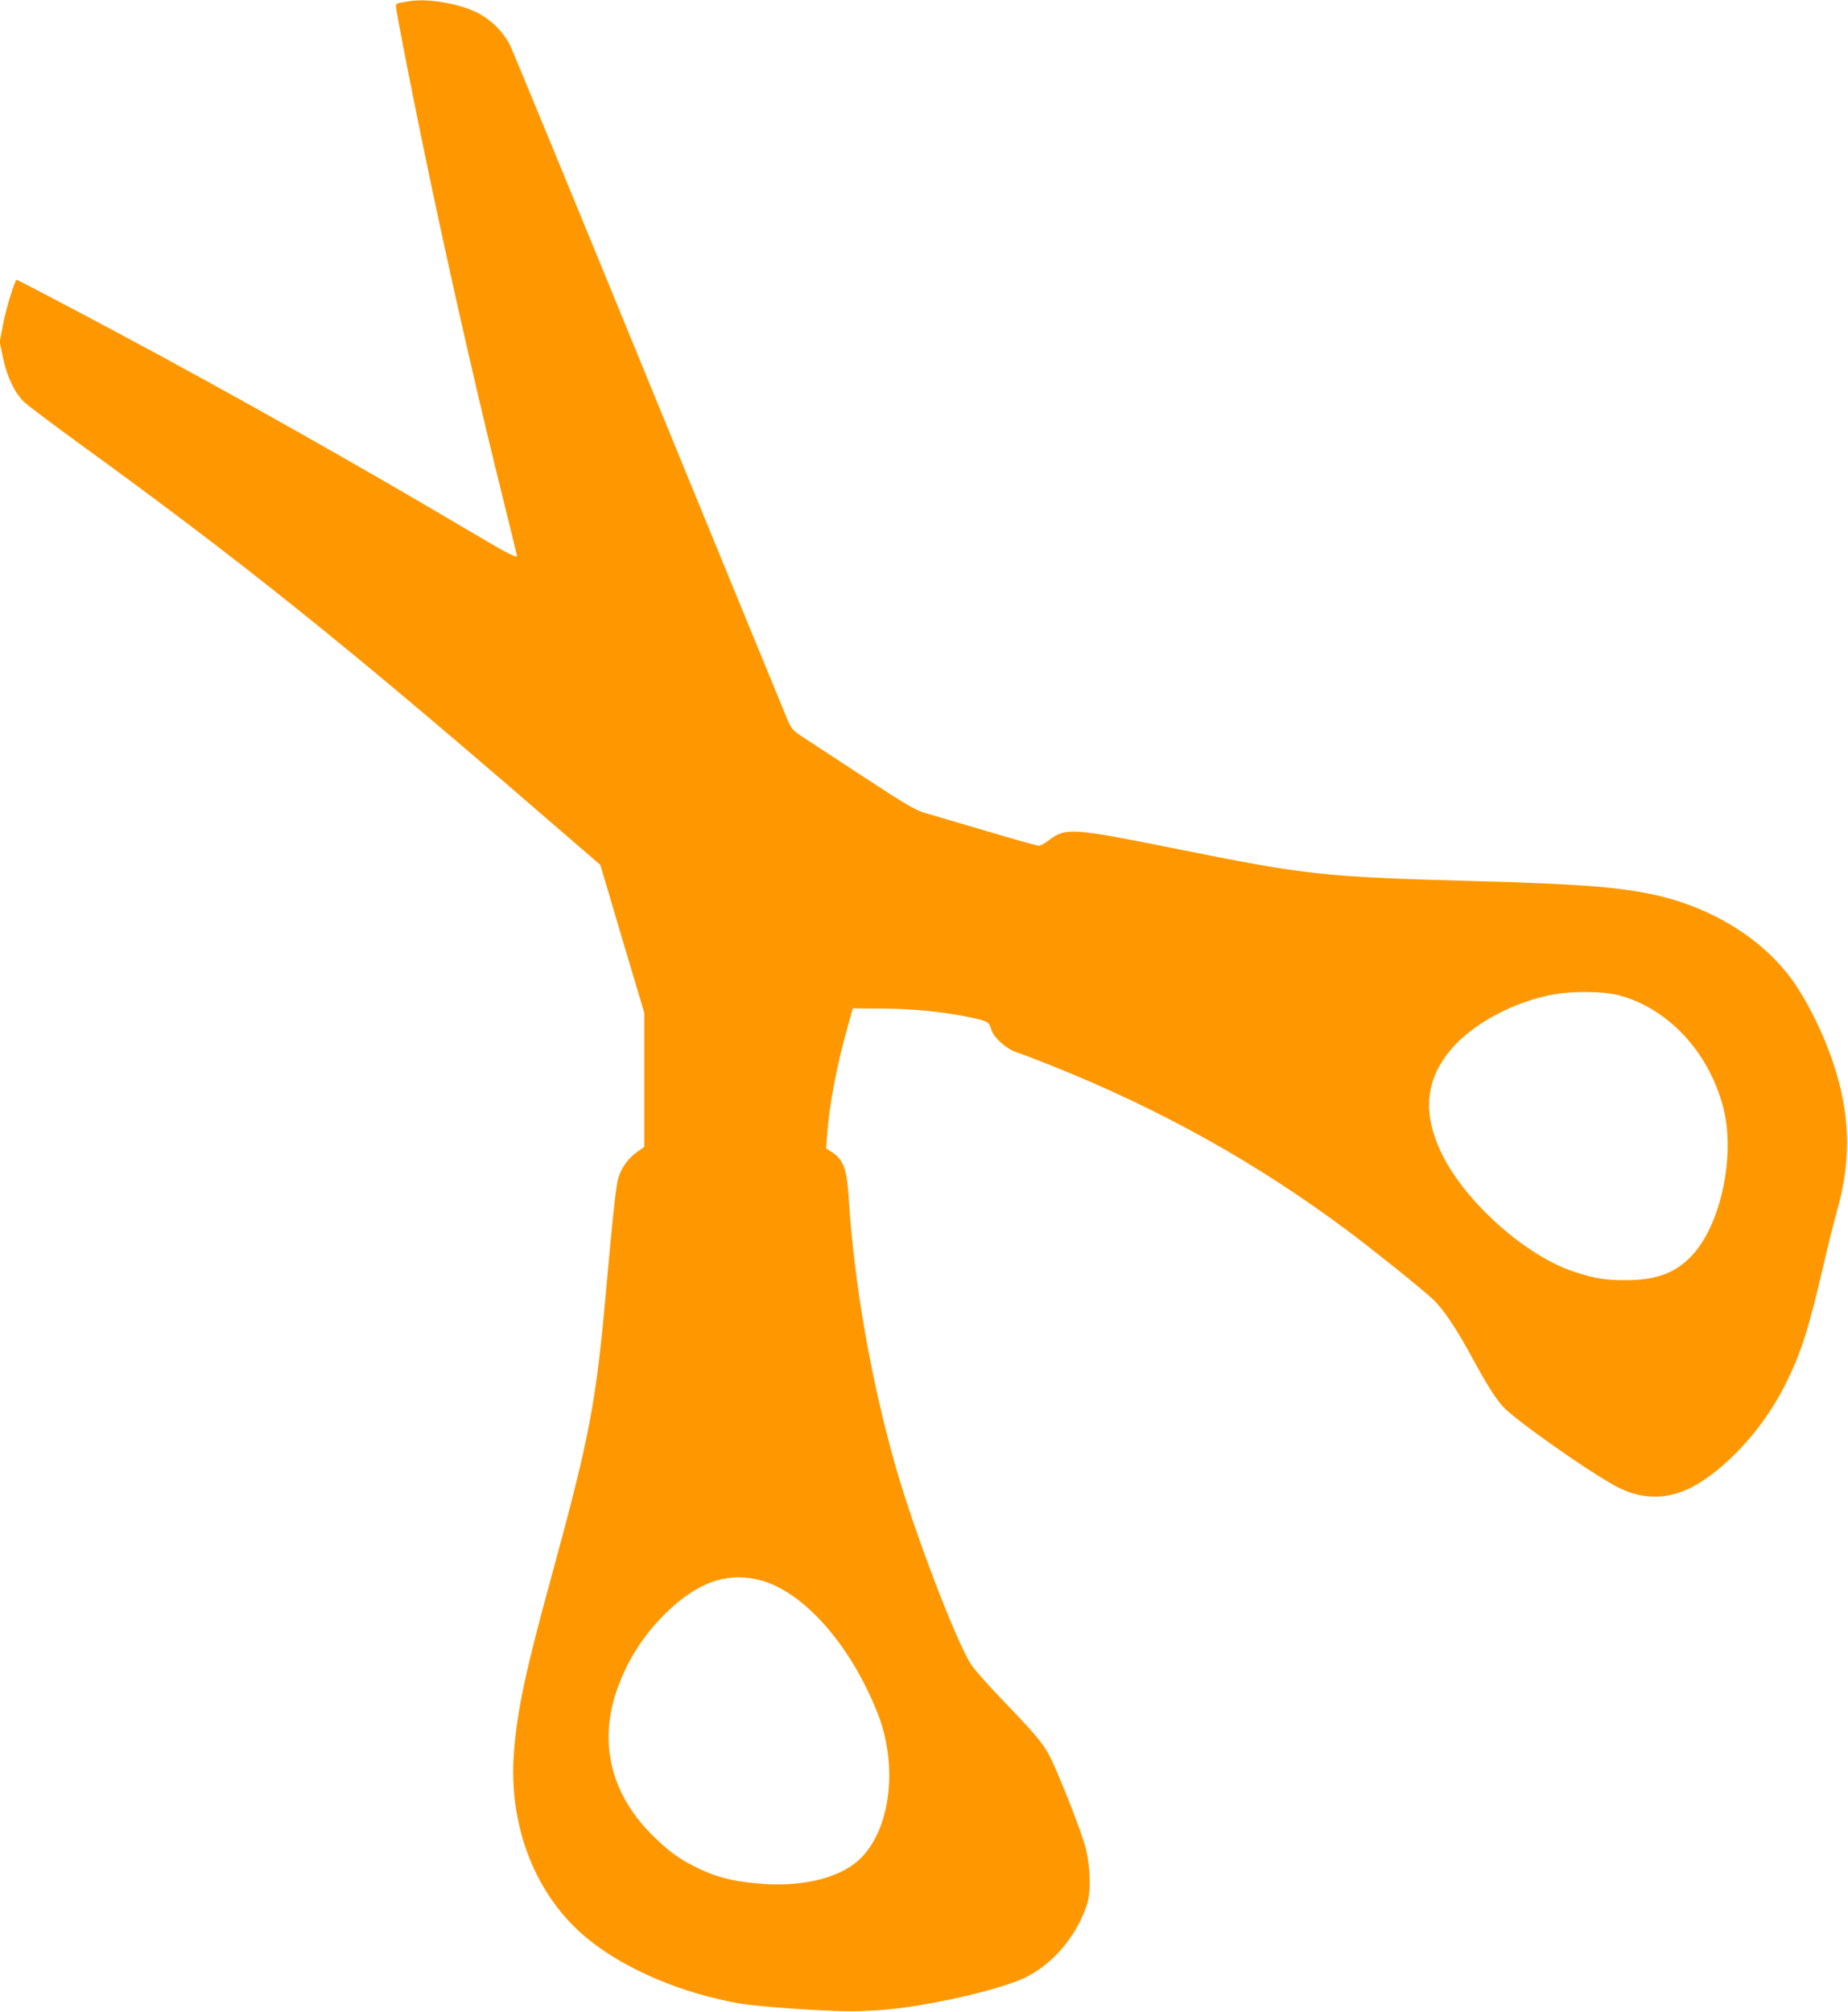 <?xml version="1.0" standalone="no"?>
<!DOCTYPE svg PUBLIC "-//W3C//DTD SVG 20010904//EN"
 "http://www.w3.org/TR/2001/REC-SVG-20010904/DTD/svg10.dtd">
<svg version="1.0" xmlns="http://www.w3.org/2000/svg"
 width="1176pt" height="1280pt" viewBox="0 0 1176 1280"
 preserveAspectRatio="xMidYMid meet">
<g transform="translate(0,1280) scale(0.1,-0.1)"
fill="#ff9800" stroke="none">
<path d="M2610 12793 c-88 -13 -90 -14 -90 -35 0 -31 118 -630 211 -1073 153
-725 317 -1443 480 -2098 43 -175 79 -320 79 -322 0 -17 -54 10 -242 121 -761
451 -1551 897 -2288 1291 -292 156 -648 343 -654 343 -11 0 -67 -180 -86 -281
l-22 -114 21 -100 c25 -122 75 -225 133 -281 24 -23 185 -144 358 -270 1018
-738 1679 -1267 2917 -2337 l393 -339 24 -81 c14 -45 55 -183 91 -307 37 -124
89 -299 116 -389 l49 -164 0 -426 0 -427 -45 -32 c-56 -39 -101 -101 -120
-165 -15 -50 -36 -244 -75 -682 -67 -756 -105 -955 -355 -1870 -159 -579 -213
-833 -234 -1096 -39 -480 140 -931 479 -1201 237 -190 591 -339 955 -403 121
-21 524 -49 710 -50 87 0 211 8 295 18 297 37 677 129 815 197 176 86 323 260
391 460 28 82 24 245 -9 371 -24 90 -140 391 -212 546 -45 99 -93 157 -299
371 -98 101 -195 210 -216 243 -97 150 -359 836 -479 1254 -157 547 -266 1169
-300 1714 -12 182 -33 242 -103 289 l-41 26 7 89 c13 190 64 455 135 702 l28
100 191 -1 c196 -2 382 -20 550 -55 116 -24 126 -29 140 -78 16 -53 96 -124
165 -147 29 -9 130 -48 226 -86 694 -279 1298 -616 1876 -1047 162 -121 460
-360 540 -433 66 -60 155 -192 255 -378 87 -161 145 -254 195 -309 74 -82 532
-405 716 -505 173 -94 352 -89 523 14 211 127 426 371 556 630 100 199 148
349 240 745 32 138 72 299 89 358 87 308 87 569 0 871 -56 196 -164 428 -271
583 -194 280 -531 488 -920 567 -225 45 -471 63 -1117 81 -972 27 -1056 36
-1925 211 -634 127 -675 130 -781 49 -25 -19 -54 -35 -65 -35 -11 0 -165 43
-342 96 -178 52 -353 104 -390 115 -53 15 -128 60 -375 222 -169 111 -343 225
-385 252 -68 44 -80 57 -102 105 -13 30 -410 996 -881 2145 -471 1150 -871
2119 -888 2155 -44 89 -126 169 -219 214 -114 54 -306 87 -418 69z m7686
-6323 c316 -81 578 -361 670 -715 79 -302 -14 -744 -198 -941 -105 -112 -227
-158 -423 -158 -128 0 -193 10 -320 51 -306 97 -689 434 -845 743 -135 269
-111 497 76 699 141 152 393 282 630 325 123 22 314 20 410 -4z m-5447 -3726
c238 -68 498 -337 670 -694 74 -153 106 -248 126 -371 48 -300 -32 -595 -200
-729 -135 -107 -365 -156 -625 -132 -158 15 -255 39 -365 91 -118 55 -187 103
-288 201 -272 260 -358 586 -247 922 65 194 167 357 314 503 206 203 401 270
615 209z"/>
</g>
</svg>
